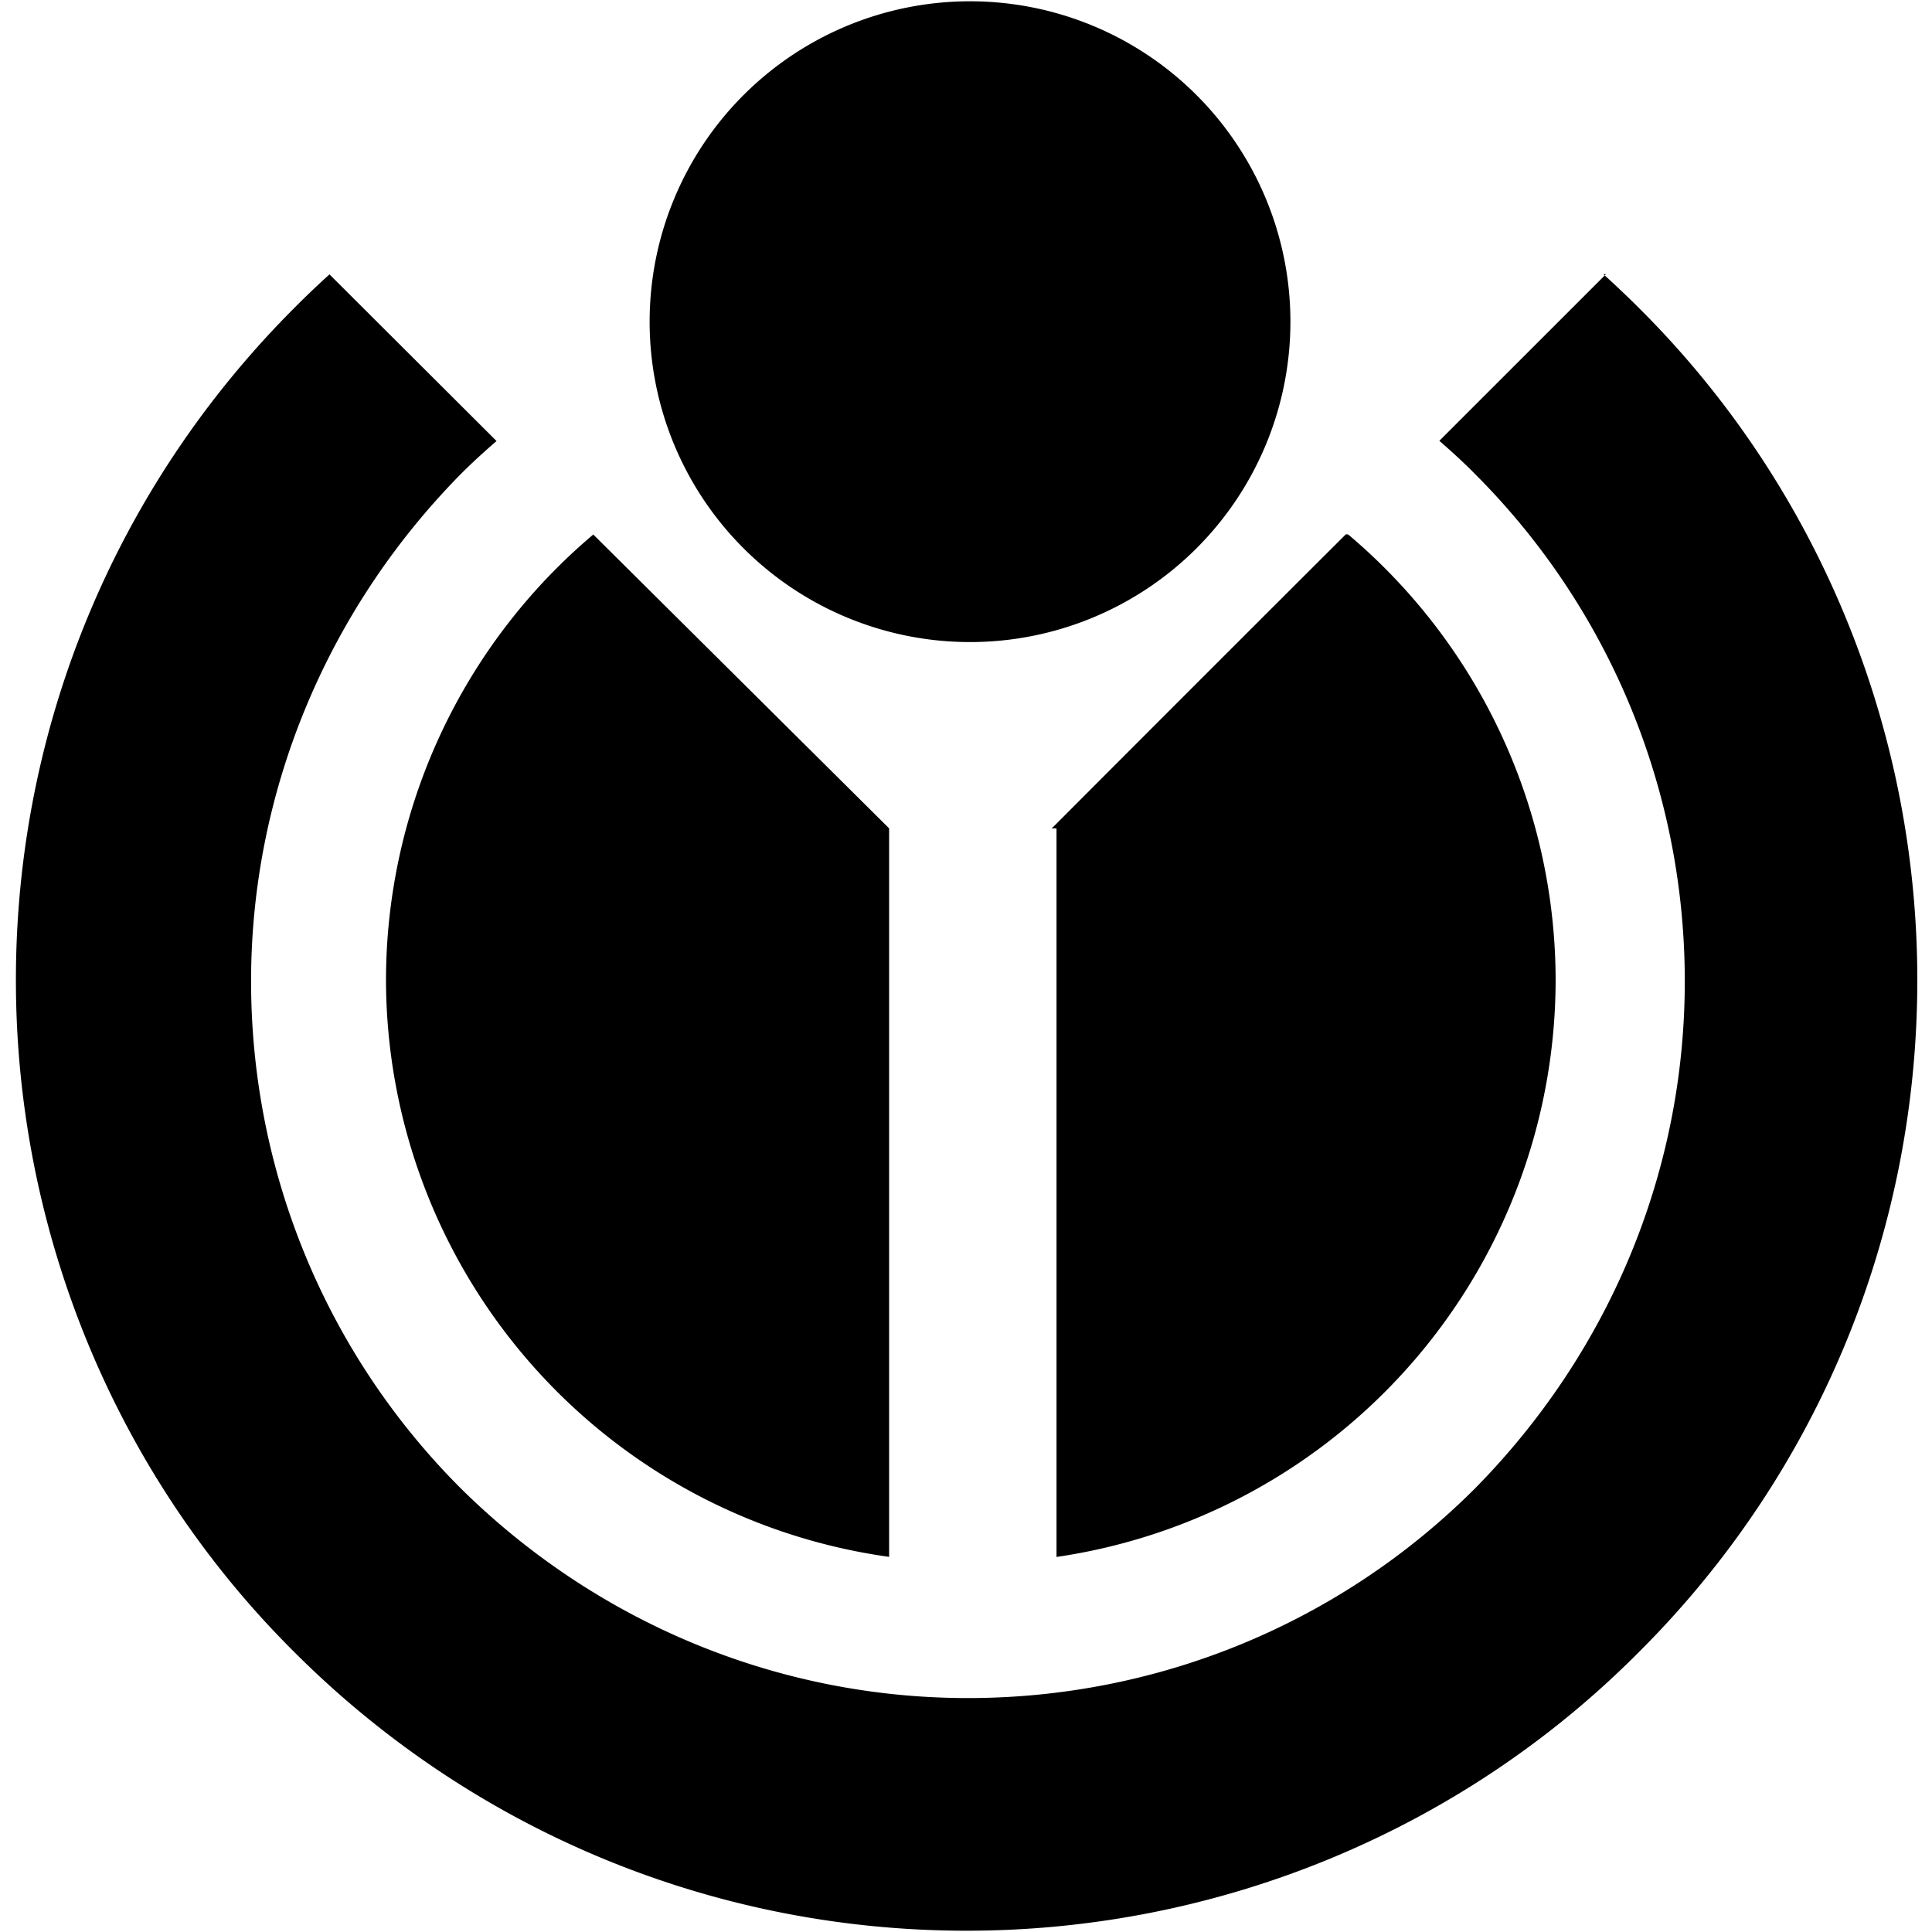 <?xml version="1.0" encoding="UTF-8"?>
<svg version="1.1" viewBox="0 0 48 48" xmlns="http://www.w3.org/2000/svg">
 <path d="m24.1 0.032a7.96 7.96 0 0 0-7.96 7.96 7.96 7.96 0 0 0 7.96 7.96 7.96 7.96 0 0 0 7.96-7.96 7.96 7.96 0 0 0-7.96-7.96zm15.8 6.78c-3e-3 5e-3 -2.4 2.4-4.14 4.14 0.305 0.266 0.604 0.537 0.888 0.826 3.34 3.34 5.21 7.86 5.21 12.6s-1.88 9.22-5.21 12.6c-3.34 3.34-7.86 5.21-12.6 5.21-4.72 0-9.22-1.87-12.6-5.21-3.34-3.34-5.21-7.86-5.21-12.6 0-4.7 1.88-9.22 5.21-12.6 0.287-0.287 0.584-0.557 0.888-0.821l-4.15-4.14c-0.298 0.269-0.589 0.546-0.871 0.831-4.43 4.43-6.92 10.4-6.92 16.7 0 6.27 2.49 12.3 6.92 16.7 4.43 4.43 10.4 6.92 16.7 6.92 6.27 0 12.3-2.49 16.7-6.92 4.44-4.42 6.92-10.4 6.92-16.7 0-6.27-2.49-12.3-6.92-16.7-0.287-0.287-0.581-0.564-0.879-0.835zm-6.46 6.46c-3.65 3.64-7.31 7.31-7.31 7.31h0.119v18.1a14.5 14.5 0 0 0 12.4-14.3 14.5 14.5 0 0 0-5.15-11.1zm-18.7 8e-3a14.5 14.5 0 0 0-5.15 11.1 14.5 14.5 0 0 0 12.5 14.3v-18.1z"/>
</svg>
